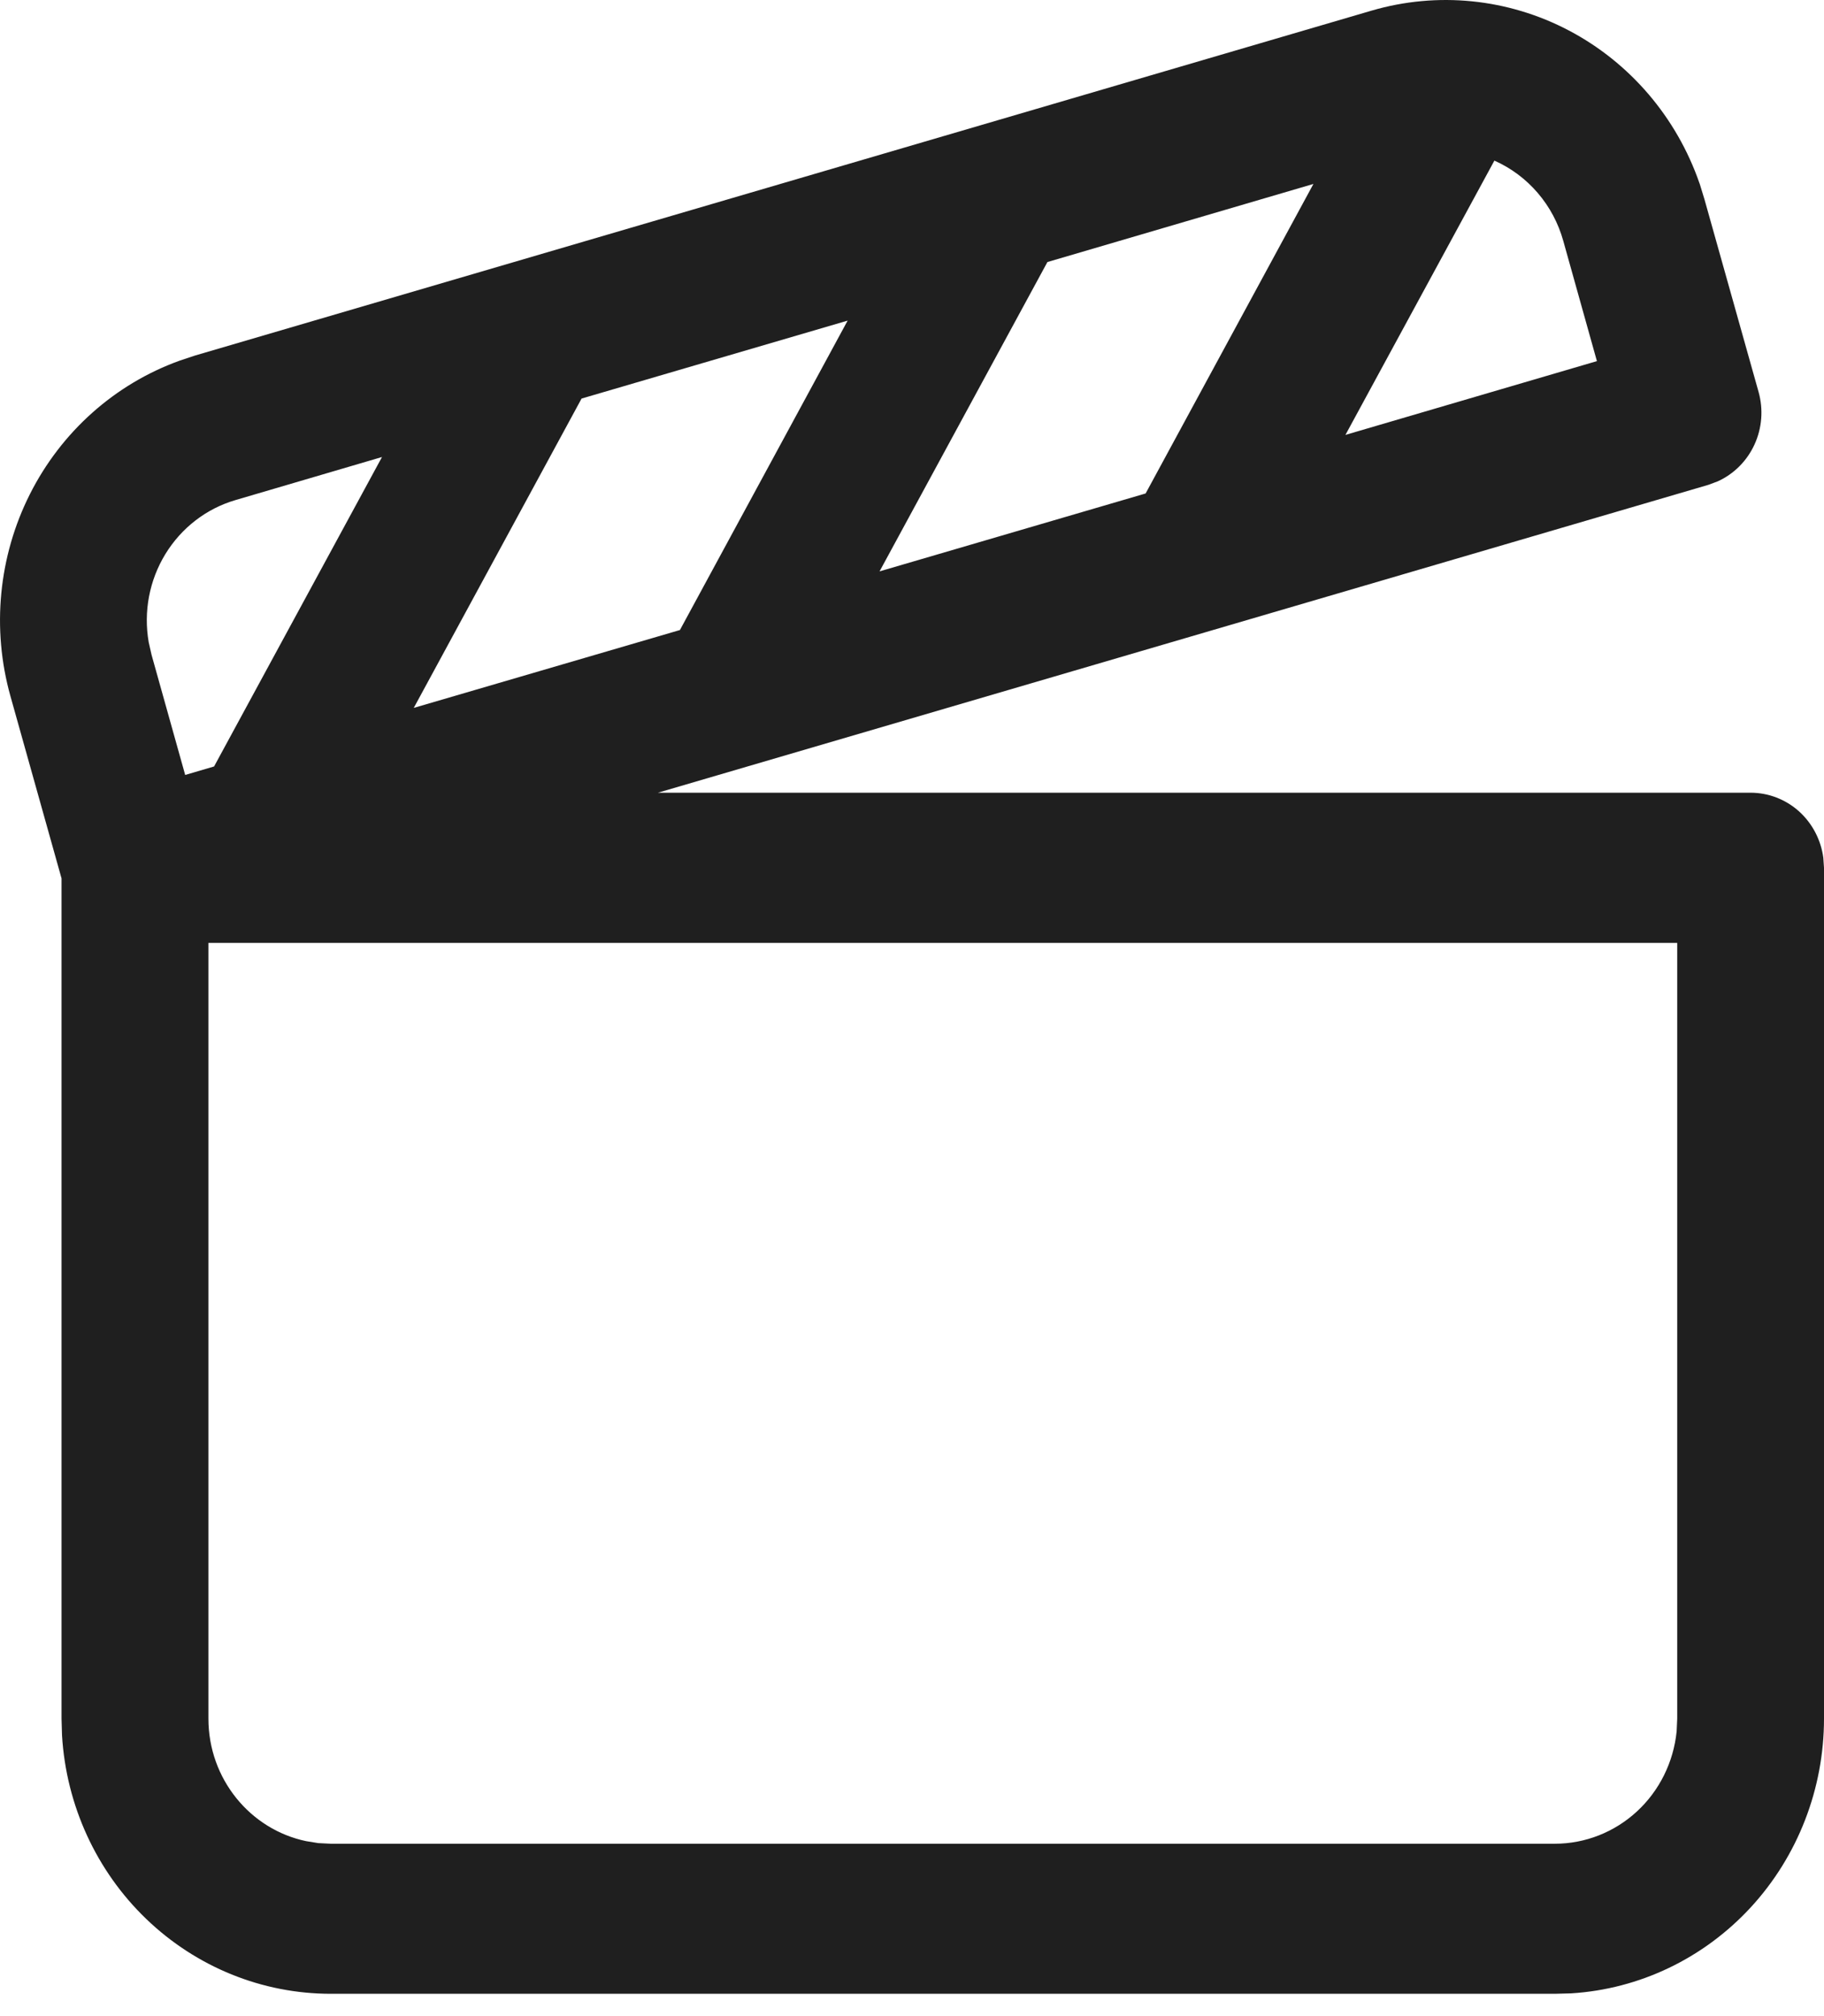 <?xml version="1.0" encoding="UTF-8"?> <svg xmlns="http://www.w3.org/2000/svg" width="38" height="42" viewBox="0 0 38 42" fill="none"><path d="M35.409 3.824L35.511 4.157L36.637 8.165C36.739 8.529 36.709 8.918 36.552 9.26C36.396 9.602 36.123 9.875 35.785 10.028L35.589 10.101L13.706 16.514H36.47C36.84 16.514 37.198 16.651 37.477 16.9C37.755 17.15 37.936 17.494 37.986 17.869L38 18.078V35.802C38 37.263 37.455 38.668 36.476 39.732C35.496 40.796 34.157 41.438 32.731 41.526L32.392 41.535H6.892C5.463 41.535 4.089 40.978 3.048 39.977C2.007 38.977 1.379 37.608 1.292 36.15L1.282 35.8V18.299L0.217 14.501C-0.176 13.097 -0.031 11.593 0.623 10.294C1.277 8.996 2.391 8.002 3.738 7.515L4.065 7.406L28.573 0.222C29.946 -0.18 31.418 -0.032 32.688 0.637C33.958 1.306 34.931 2.445 35.407 3.821L35.409 3.824ZM34.94 19.642H4.342V35.802C4.342 37.062 5.217 38.113 6.378 38.355L6.631 38.396L6.892 38.409H32.392C33.023 38.409 33.632 38.17 34.101 37.738C34.57 37.306 34.865 36.711 34.93 36.069L34.942 35.802V19.642H34.94ZM7.957 9.521L4.905 10.418C4.299 10.595 3.779 10.997 3.445 11.543C3.111 12.09 2.987 12.744 3.098 13.379L3.157 13.64L3.858 16.144L4.46 15.967L7.957 9.523V9.521ZM17.659 6.679L12.116 8.303L8.62 14.747L14.165 13.125L17.659 6.679ZM27.363 3.832L21.821 5.459L18.324 11.903L23.867 10.28L27.363 3.832ZM31.133 3.346L28.03 9.06L33.269 7.523L32.569 5.021C32.466 4.65 32.284 4.308 32.035 4.018C31.787 3.729 31.479 3.499 31.133 3.346Z" fill="#1F1F1F"></path></svg> 